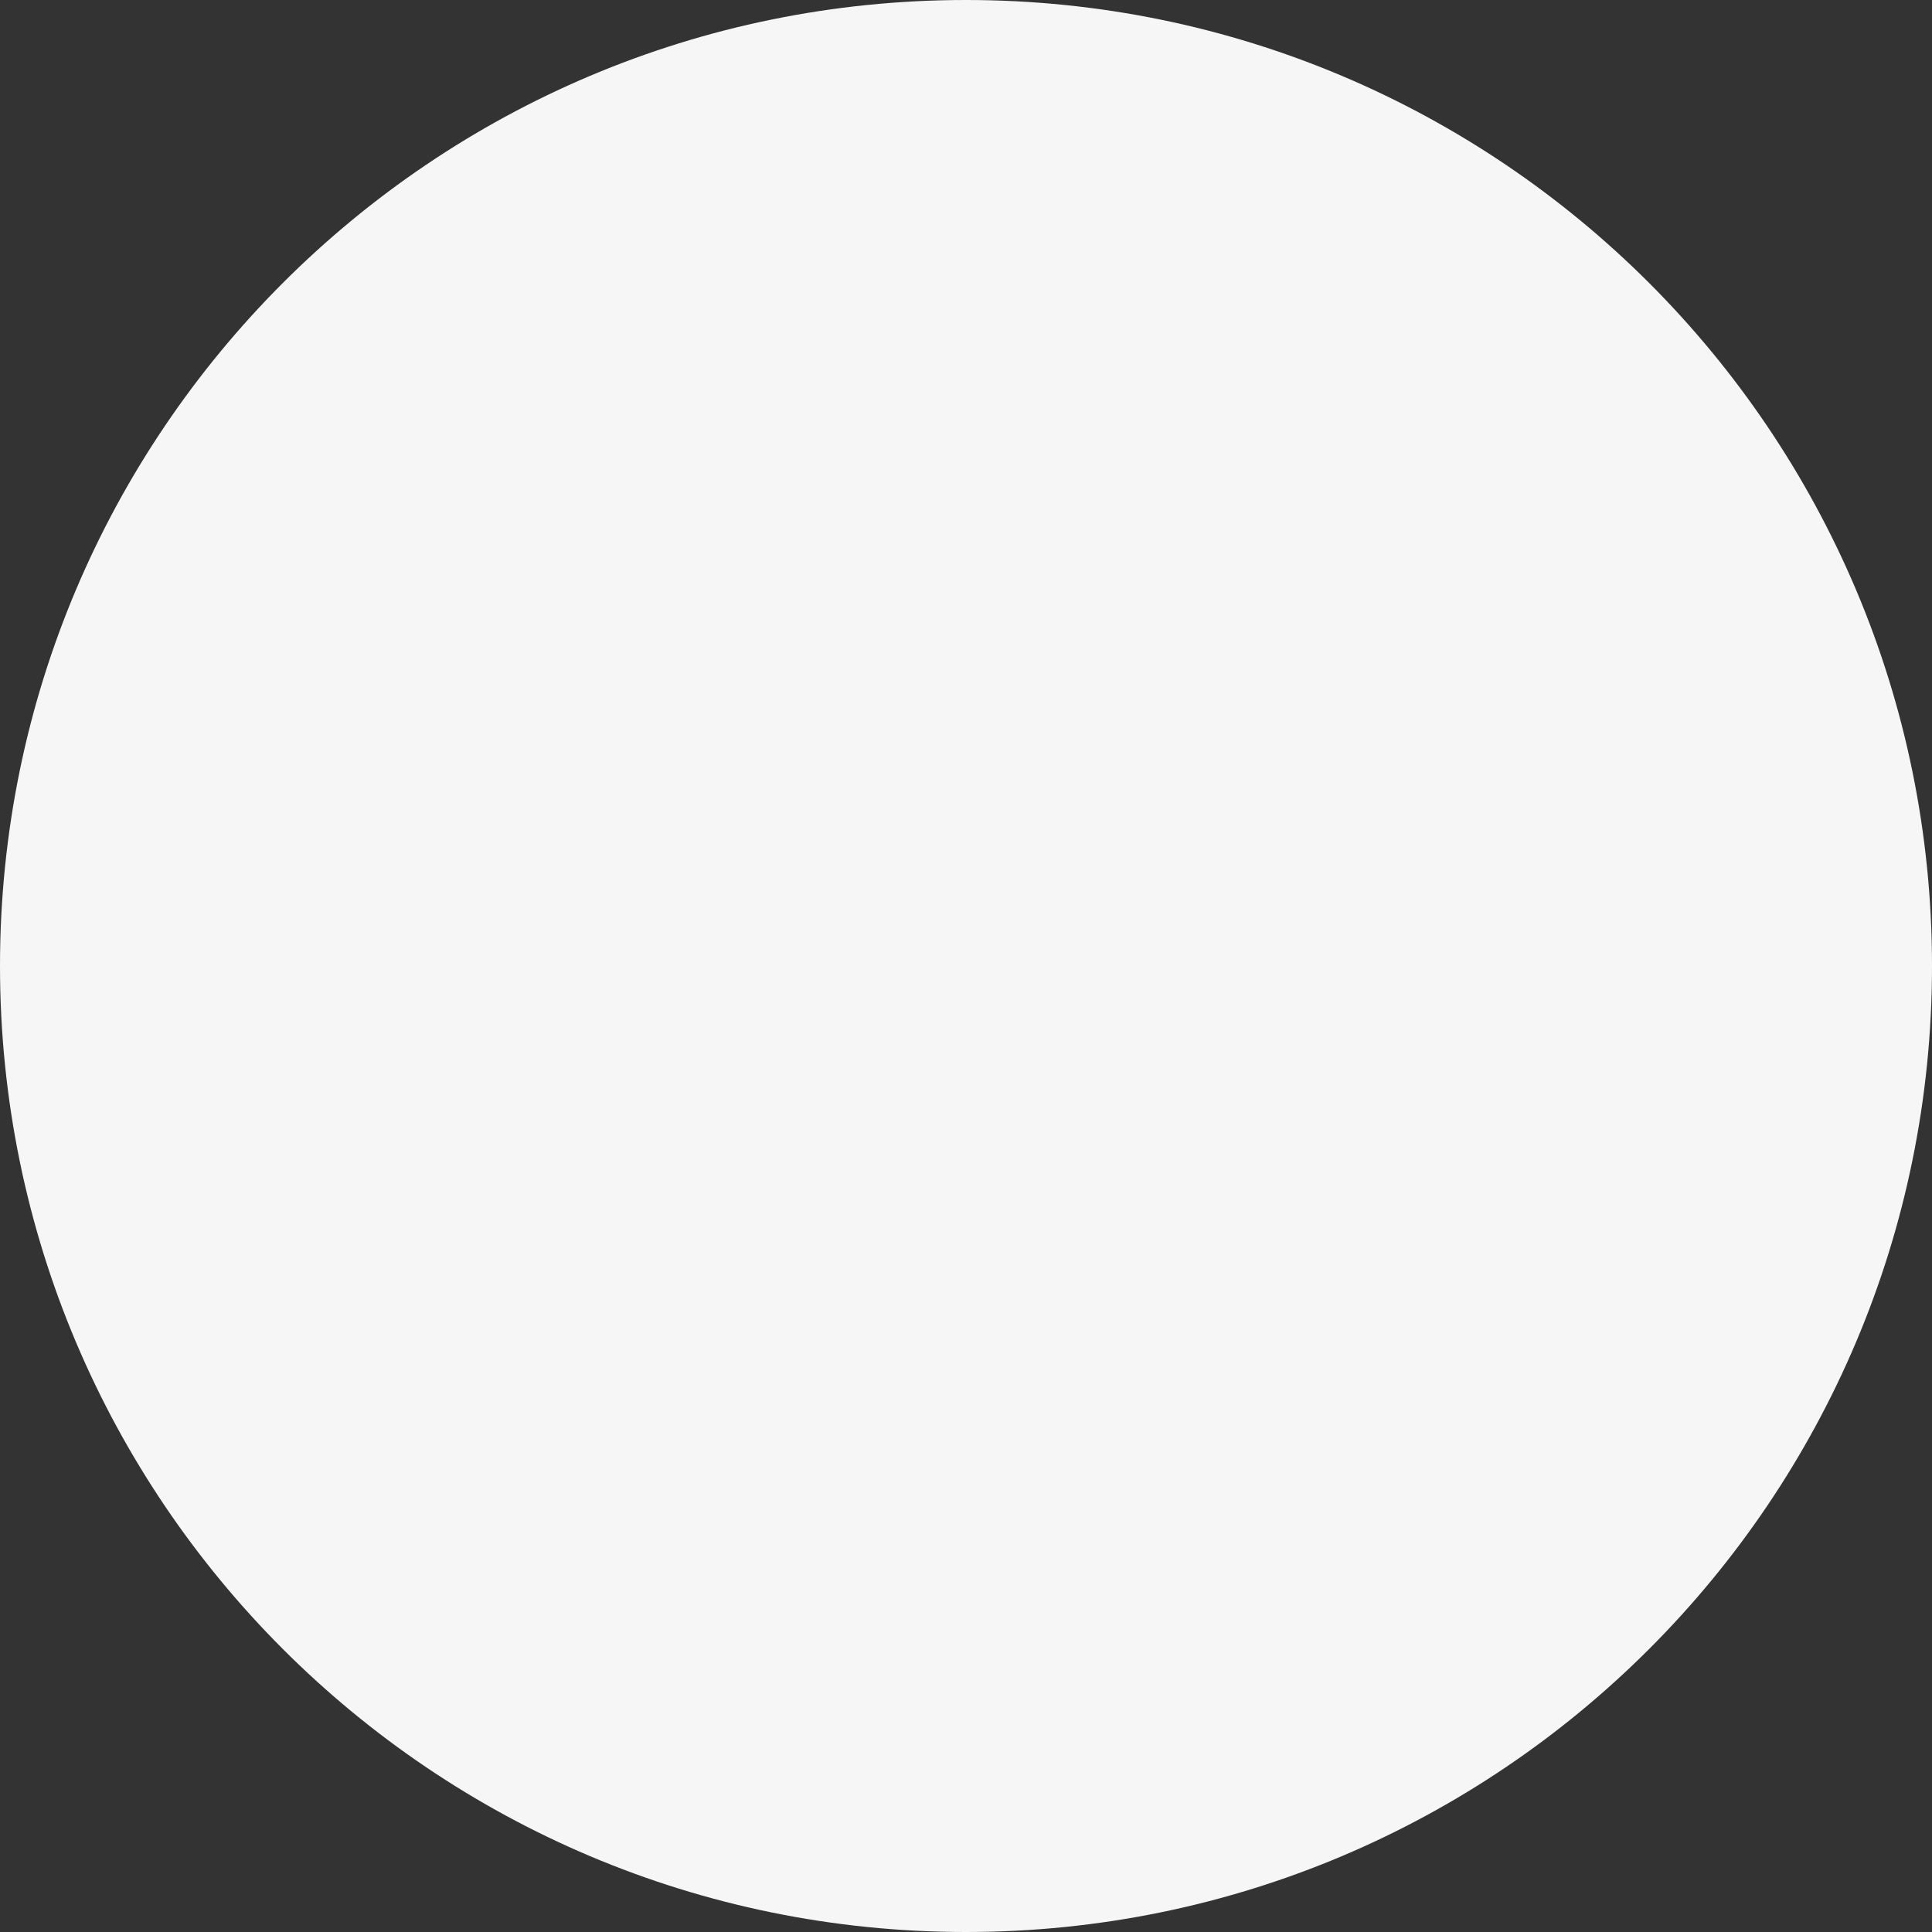 <?xml version="1.0" encoding="utf-8"?>
<svg xmlns="http://www.w3.org/2000/svg" fill="none" height="100%" overflow="visible" preserveAspectRatio="none" style="display: block;" viewBox="0 0 13.269 13.269" width="100%">
<rect x="0" y="0" width="13.269" height="13.269" fill="#333333" stroke="none"/>
<g id="Group">
<path d="M6.634 13.269C10.299 13.269 13.269 10.299 13.269 6.634C13.269 2.97 10.299 0 6.634 0C2.97 0 0 2.97 0 6.634C0 10.299 2.97 13.269 6.634 13.269Z" fill="#F6F6F6" id="Vector"/>
</g>
</svg>